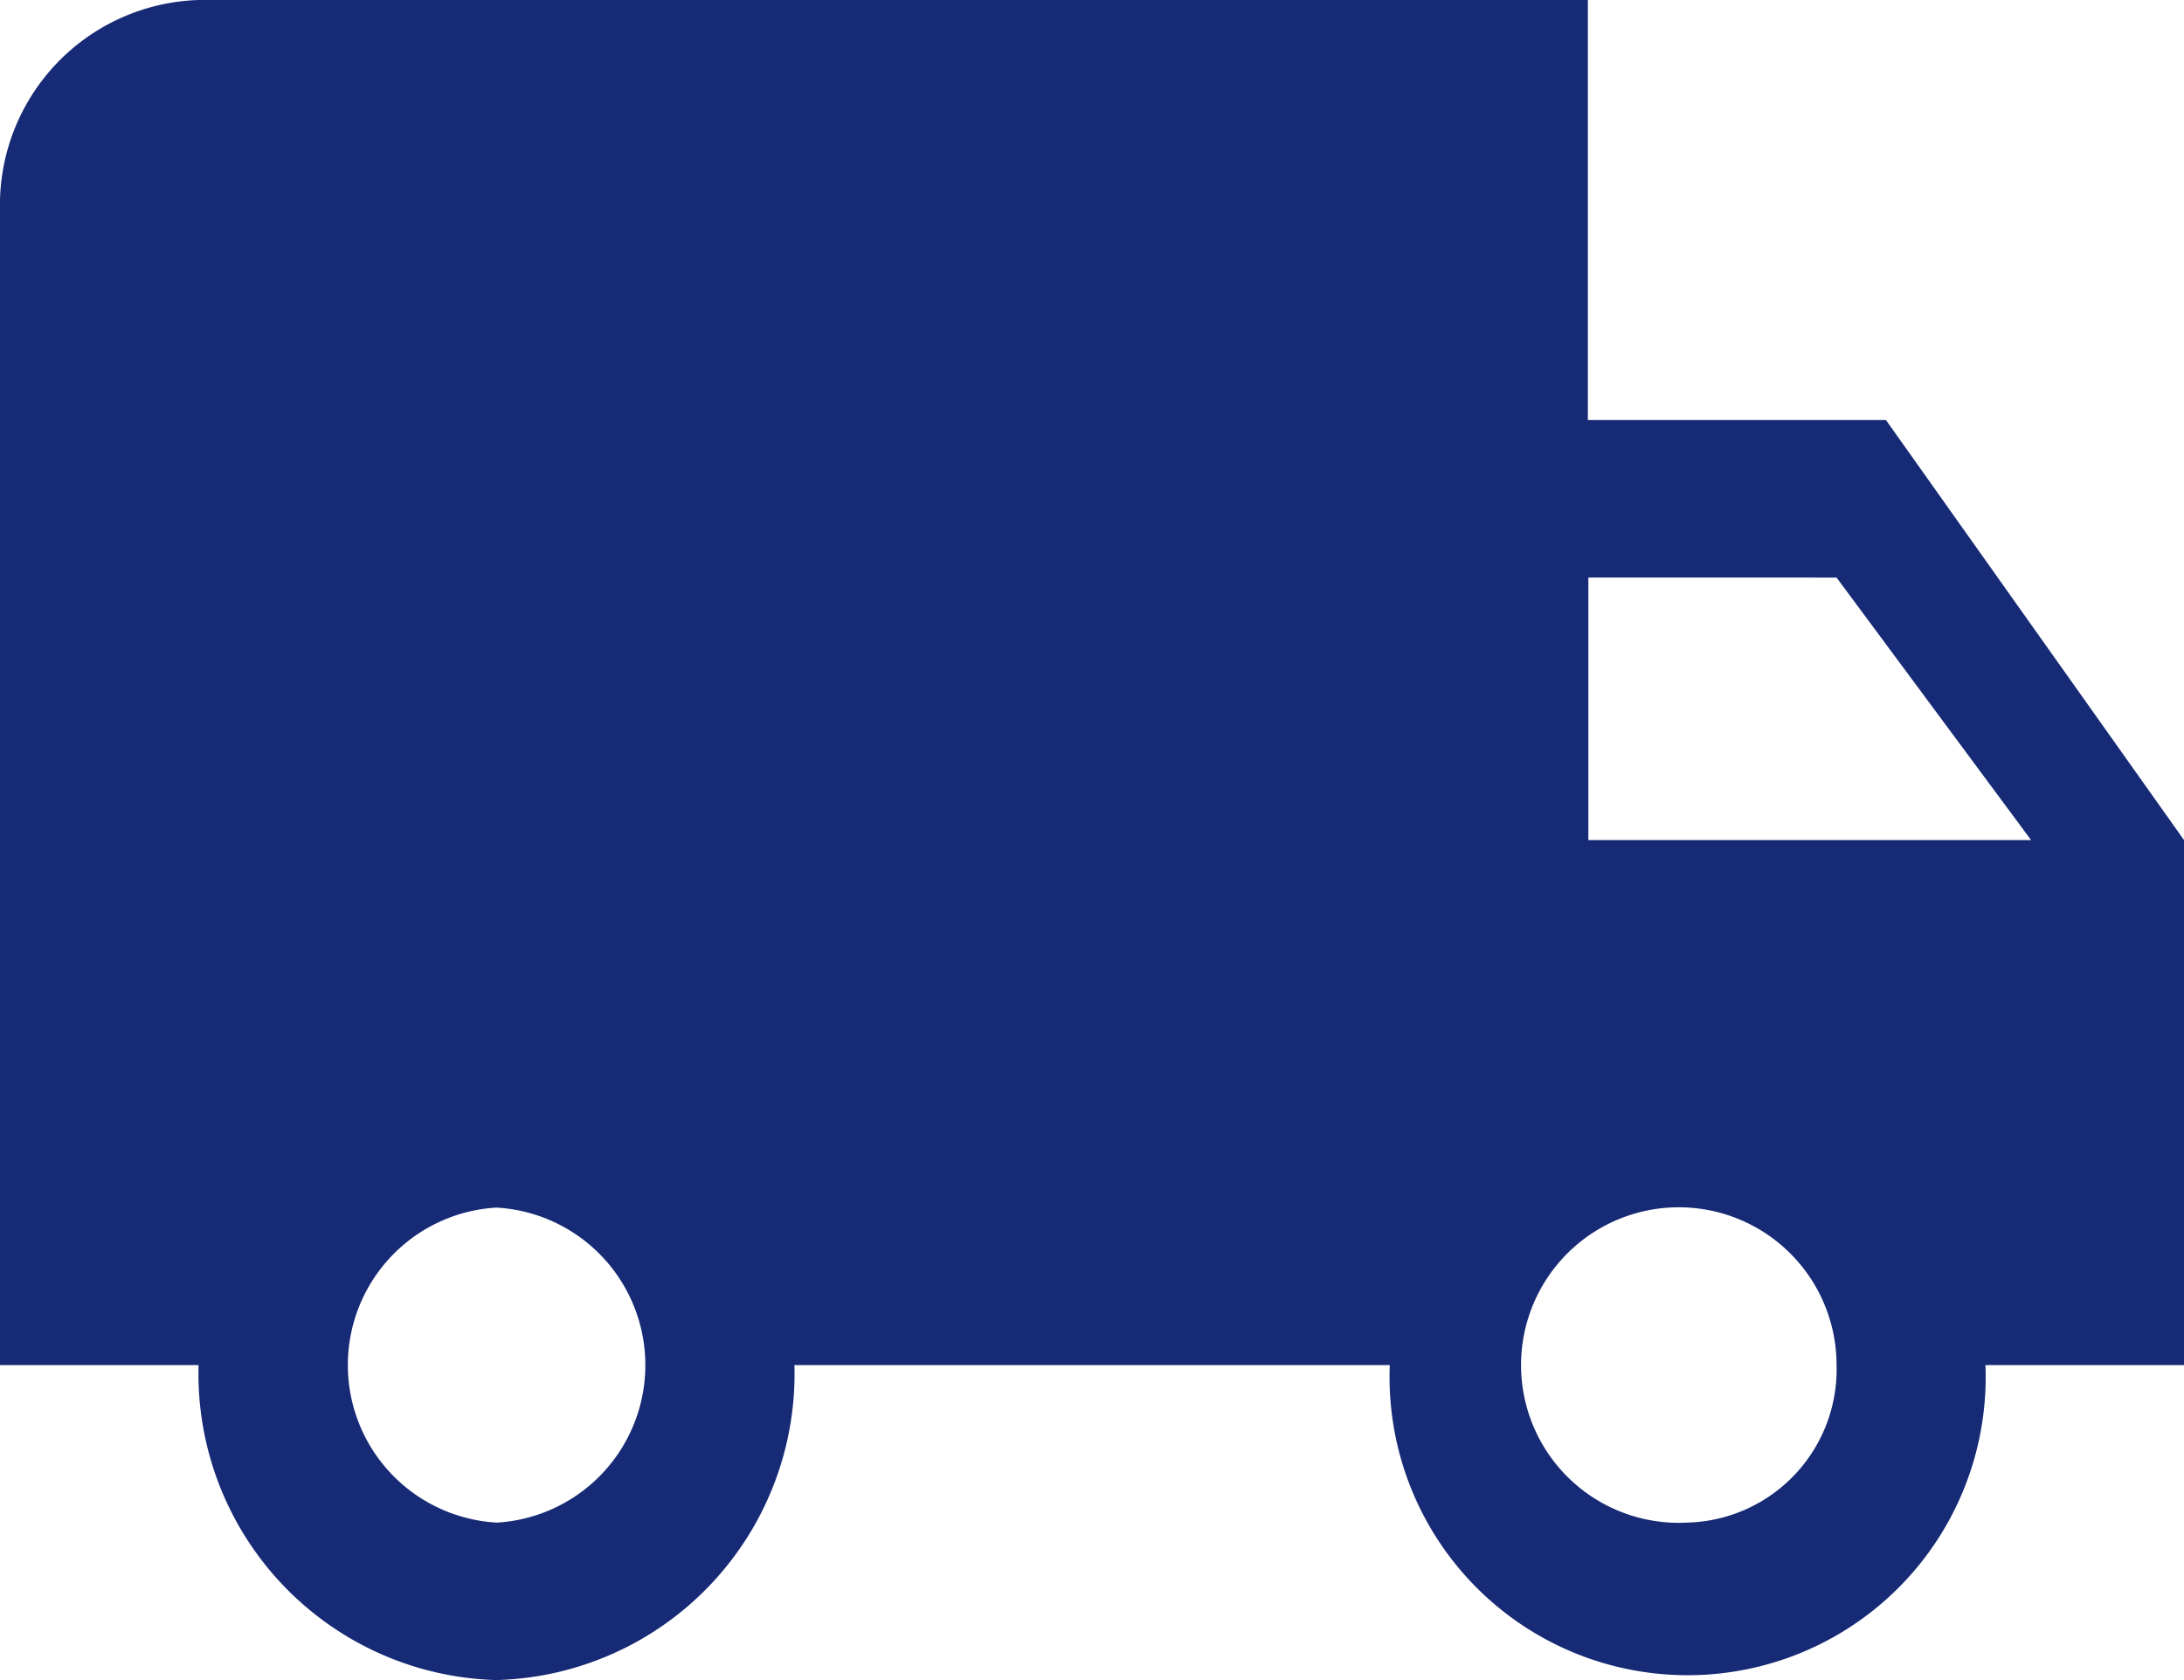 <svg xmlns="http://www.w3.org/2000/svg" width="40.3" height="31" viewBox="0 0 40.3 31">
  <path id="Path_200" data-name="Path 200" d="M35.8,11.75h-5.5V4H4.664A3.785,3.785,0,0,0,1,7.875V29.188H4.664A5.653,5.653,0,0,0,10.159,35a5.653,5.653,0,0,0,5.5-5.812H26.645a5.5,5.5,0,1,0,10.991,0H41.3V19.5ZM10.159,32.094a2.911,2.911,0,0,1,0-5.812,2.911,2.911,0,0,1,0,5.813Zm24.73-17.437,3.59,4.844h-8.17V14.656ZM32.141,32.094a2.911,2.911,0,1,1,2.748-2.906A2.827,2.827,0,0,1,32.141,32.094Z" transform="translate(-1 -4)" fill="#162a75"/>
</svg>

